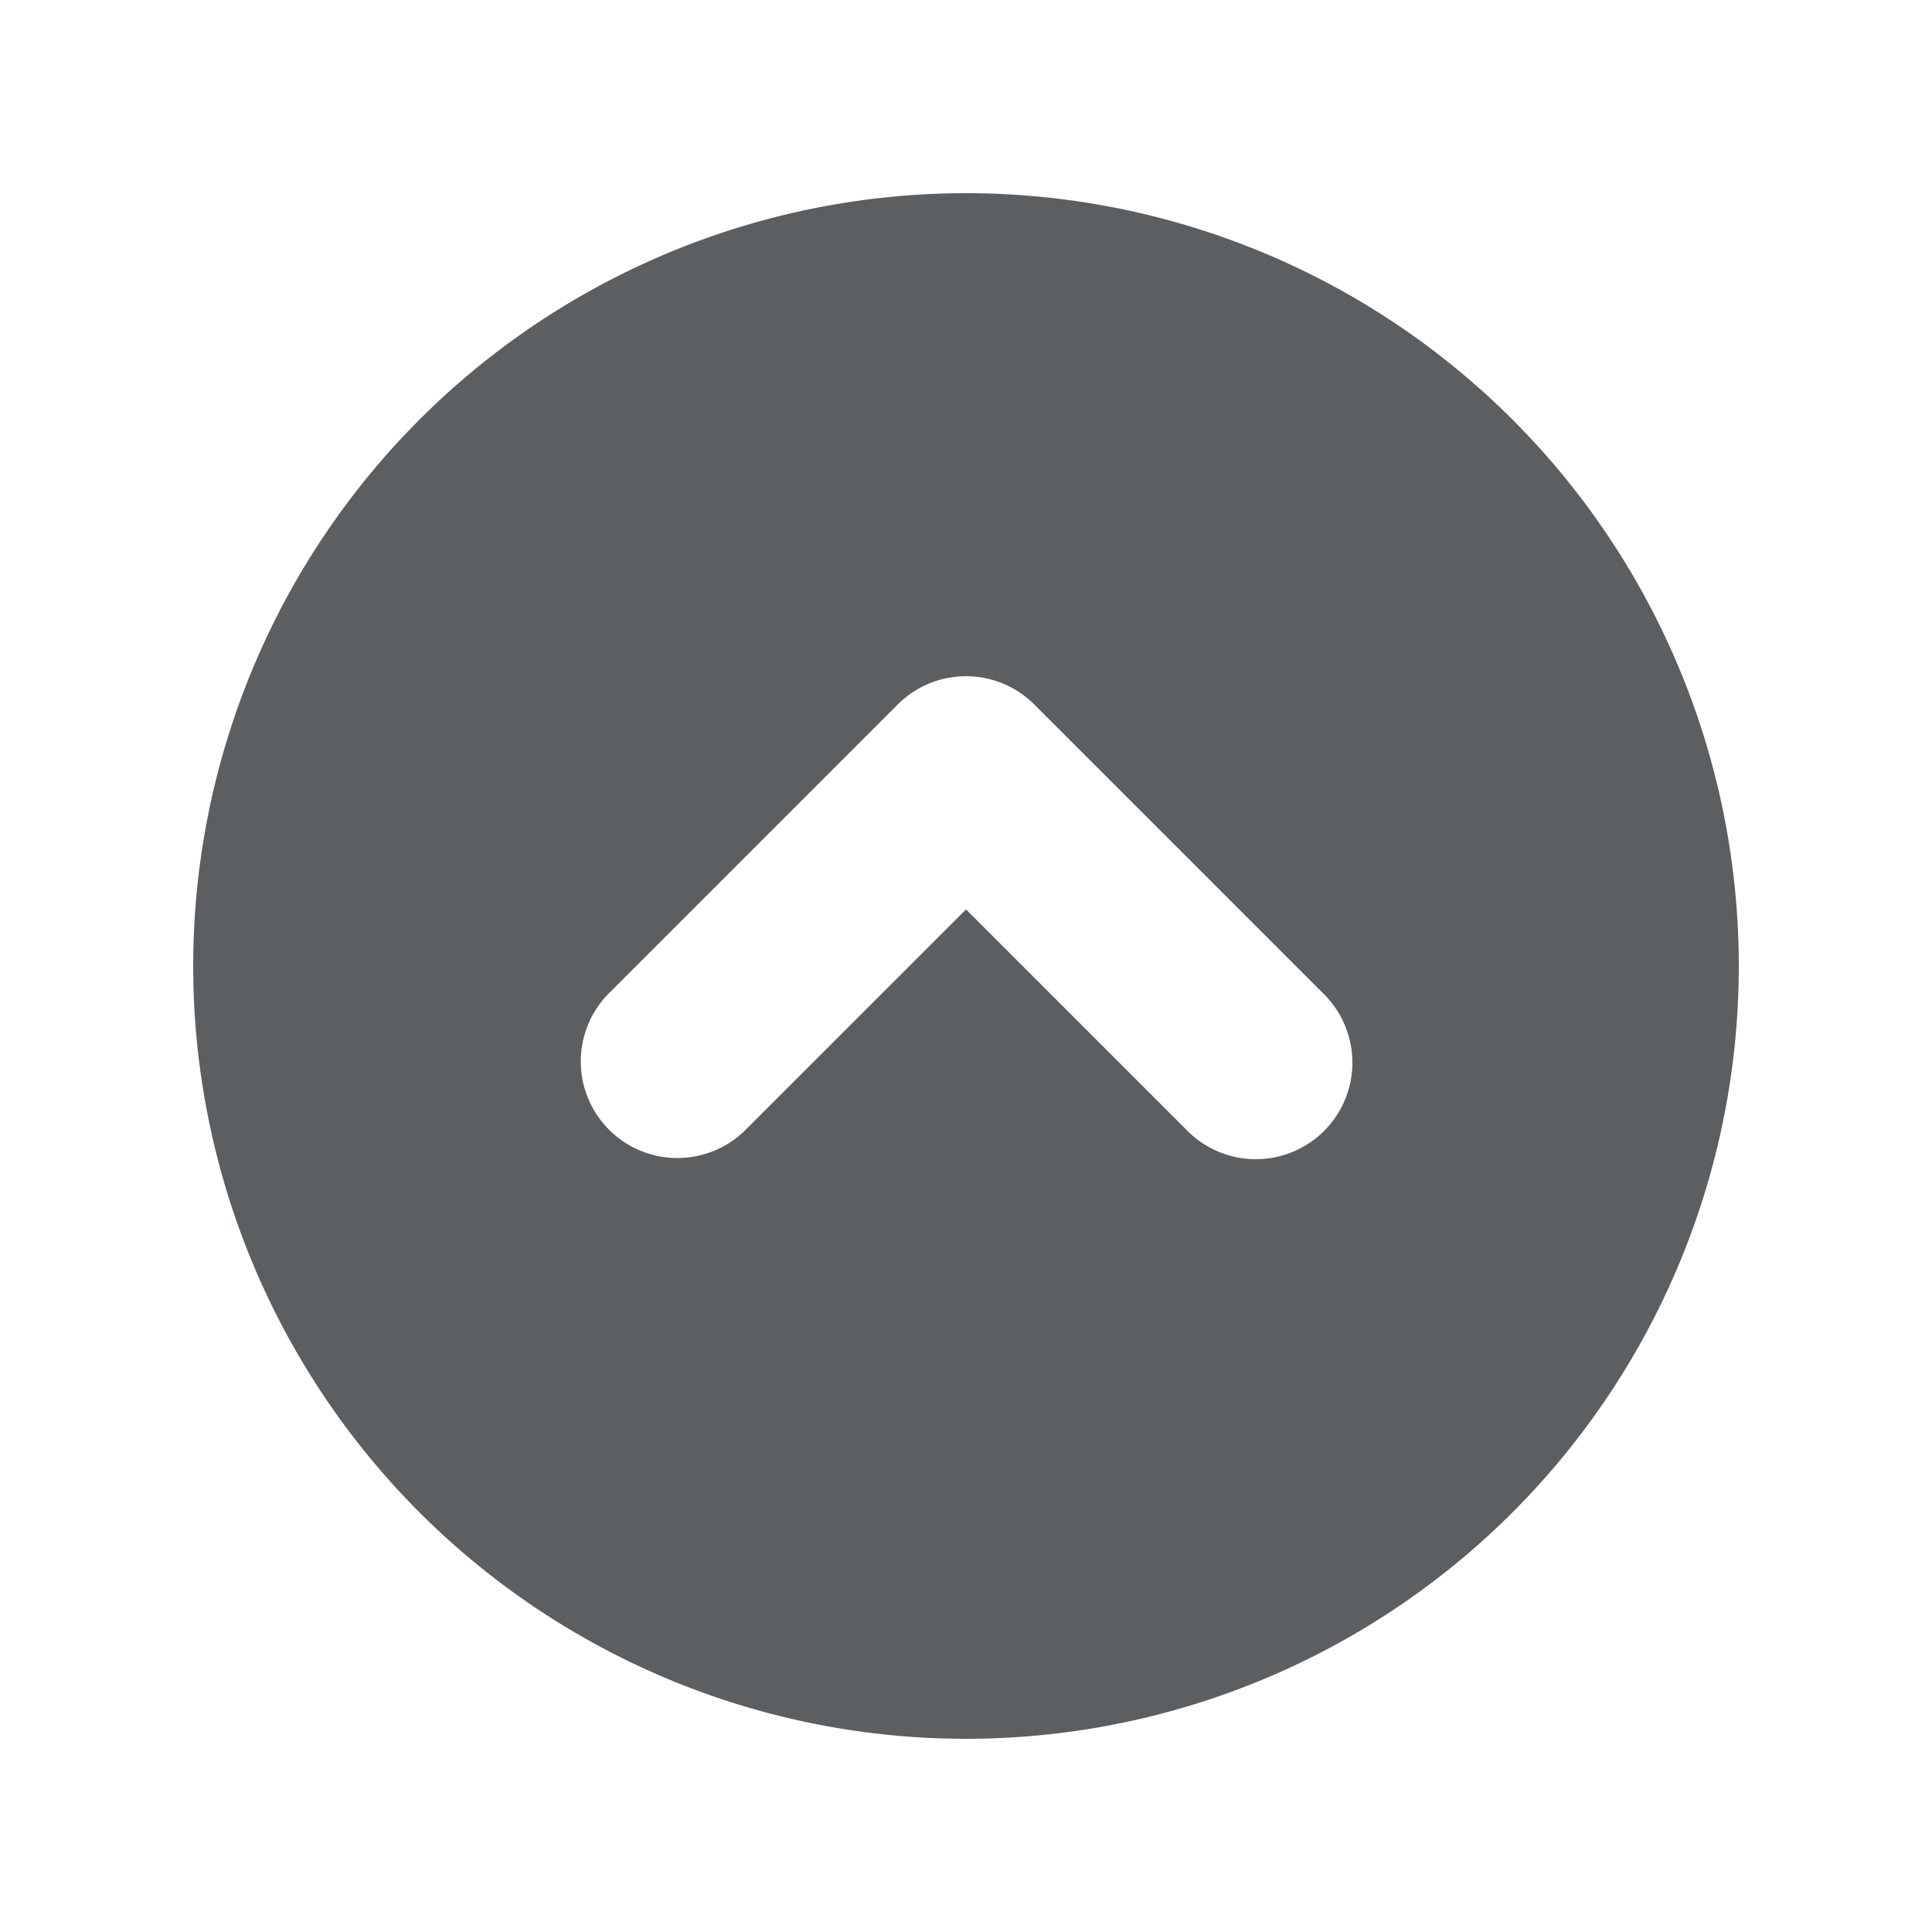 <?xml version="1.0" encoding="utf-8"?><!-- Uploaded to: SVG Repo, www.svgrepo.com, Generator: SVG Repo Mixer Tools -->
<svg width="800px" height="800px" viewBox="0 0 20 20" xmlns="http://www.w3.org/2000/svg"><path d="M18 10a8 8 0 10-16 0 8 8 0 0016 0zm-4.293 1.707a1 1 0 01-1.414 0L10 9.414l-2.293 2.293a1 1 0 01-1.414-1.414l3-3a1 1 0 011.414 0l3 3a1 1 0 010 1.414z" fill="#5C5F62"/></svg>